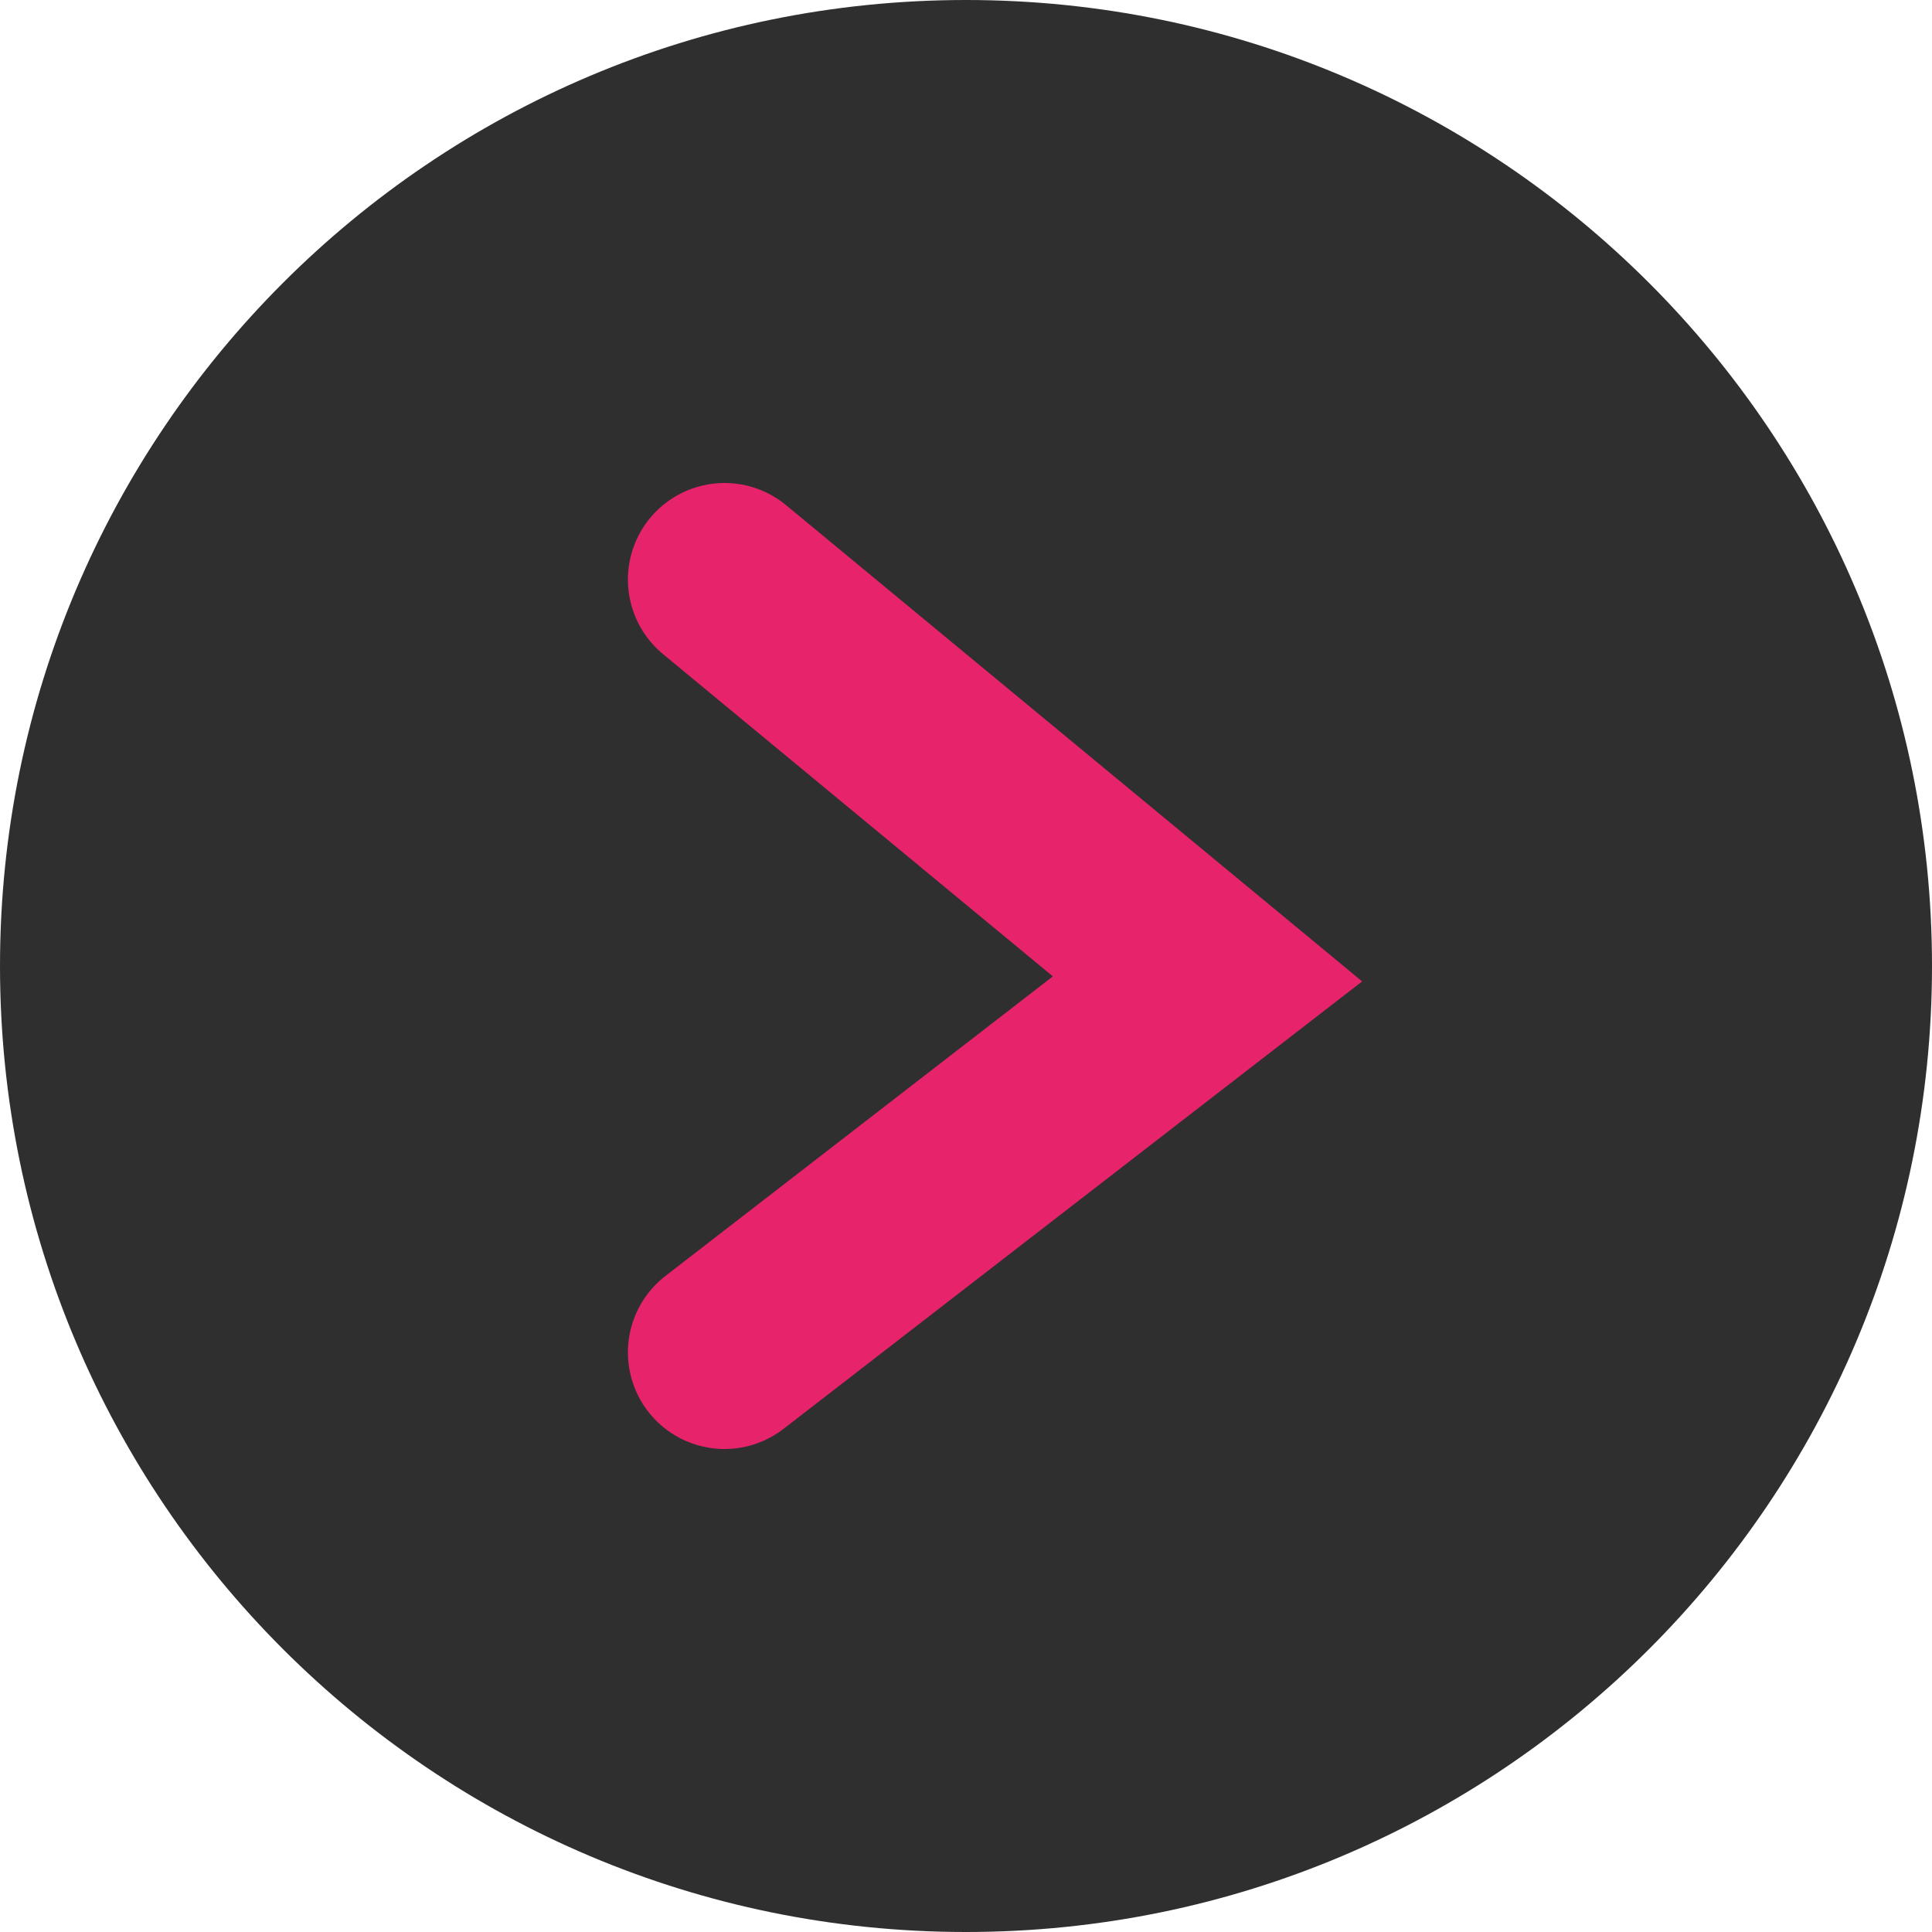 <svg width="40" height="40" viewBox="0 0 40 40" fill="none" xmlns="http://www.w3.org/2000/svg">
<g clip-path="url(#clip0_4179_12686)">
<path d="M40 20C40 8.954 31.046 0 20 0C8.954 0 0 8.954 0 20C0 31.046 8.954 40 20 40C31.046 40 40 31.046 40 20Z" fill="#2F2F2F"/>
<path d="M15 28L25 20.267L15 12" stroke="#E7236B" stroke-width="4" stroke-linecap="round"/>
</g>
<defs>
<clipPath id="clip0_4179_12686">
<rect width="40" height="40" fill="white"/>
</clipPath>
</defs>
</svg>
